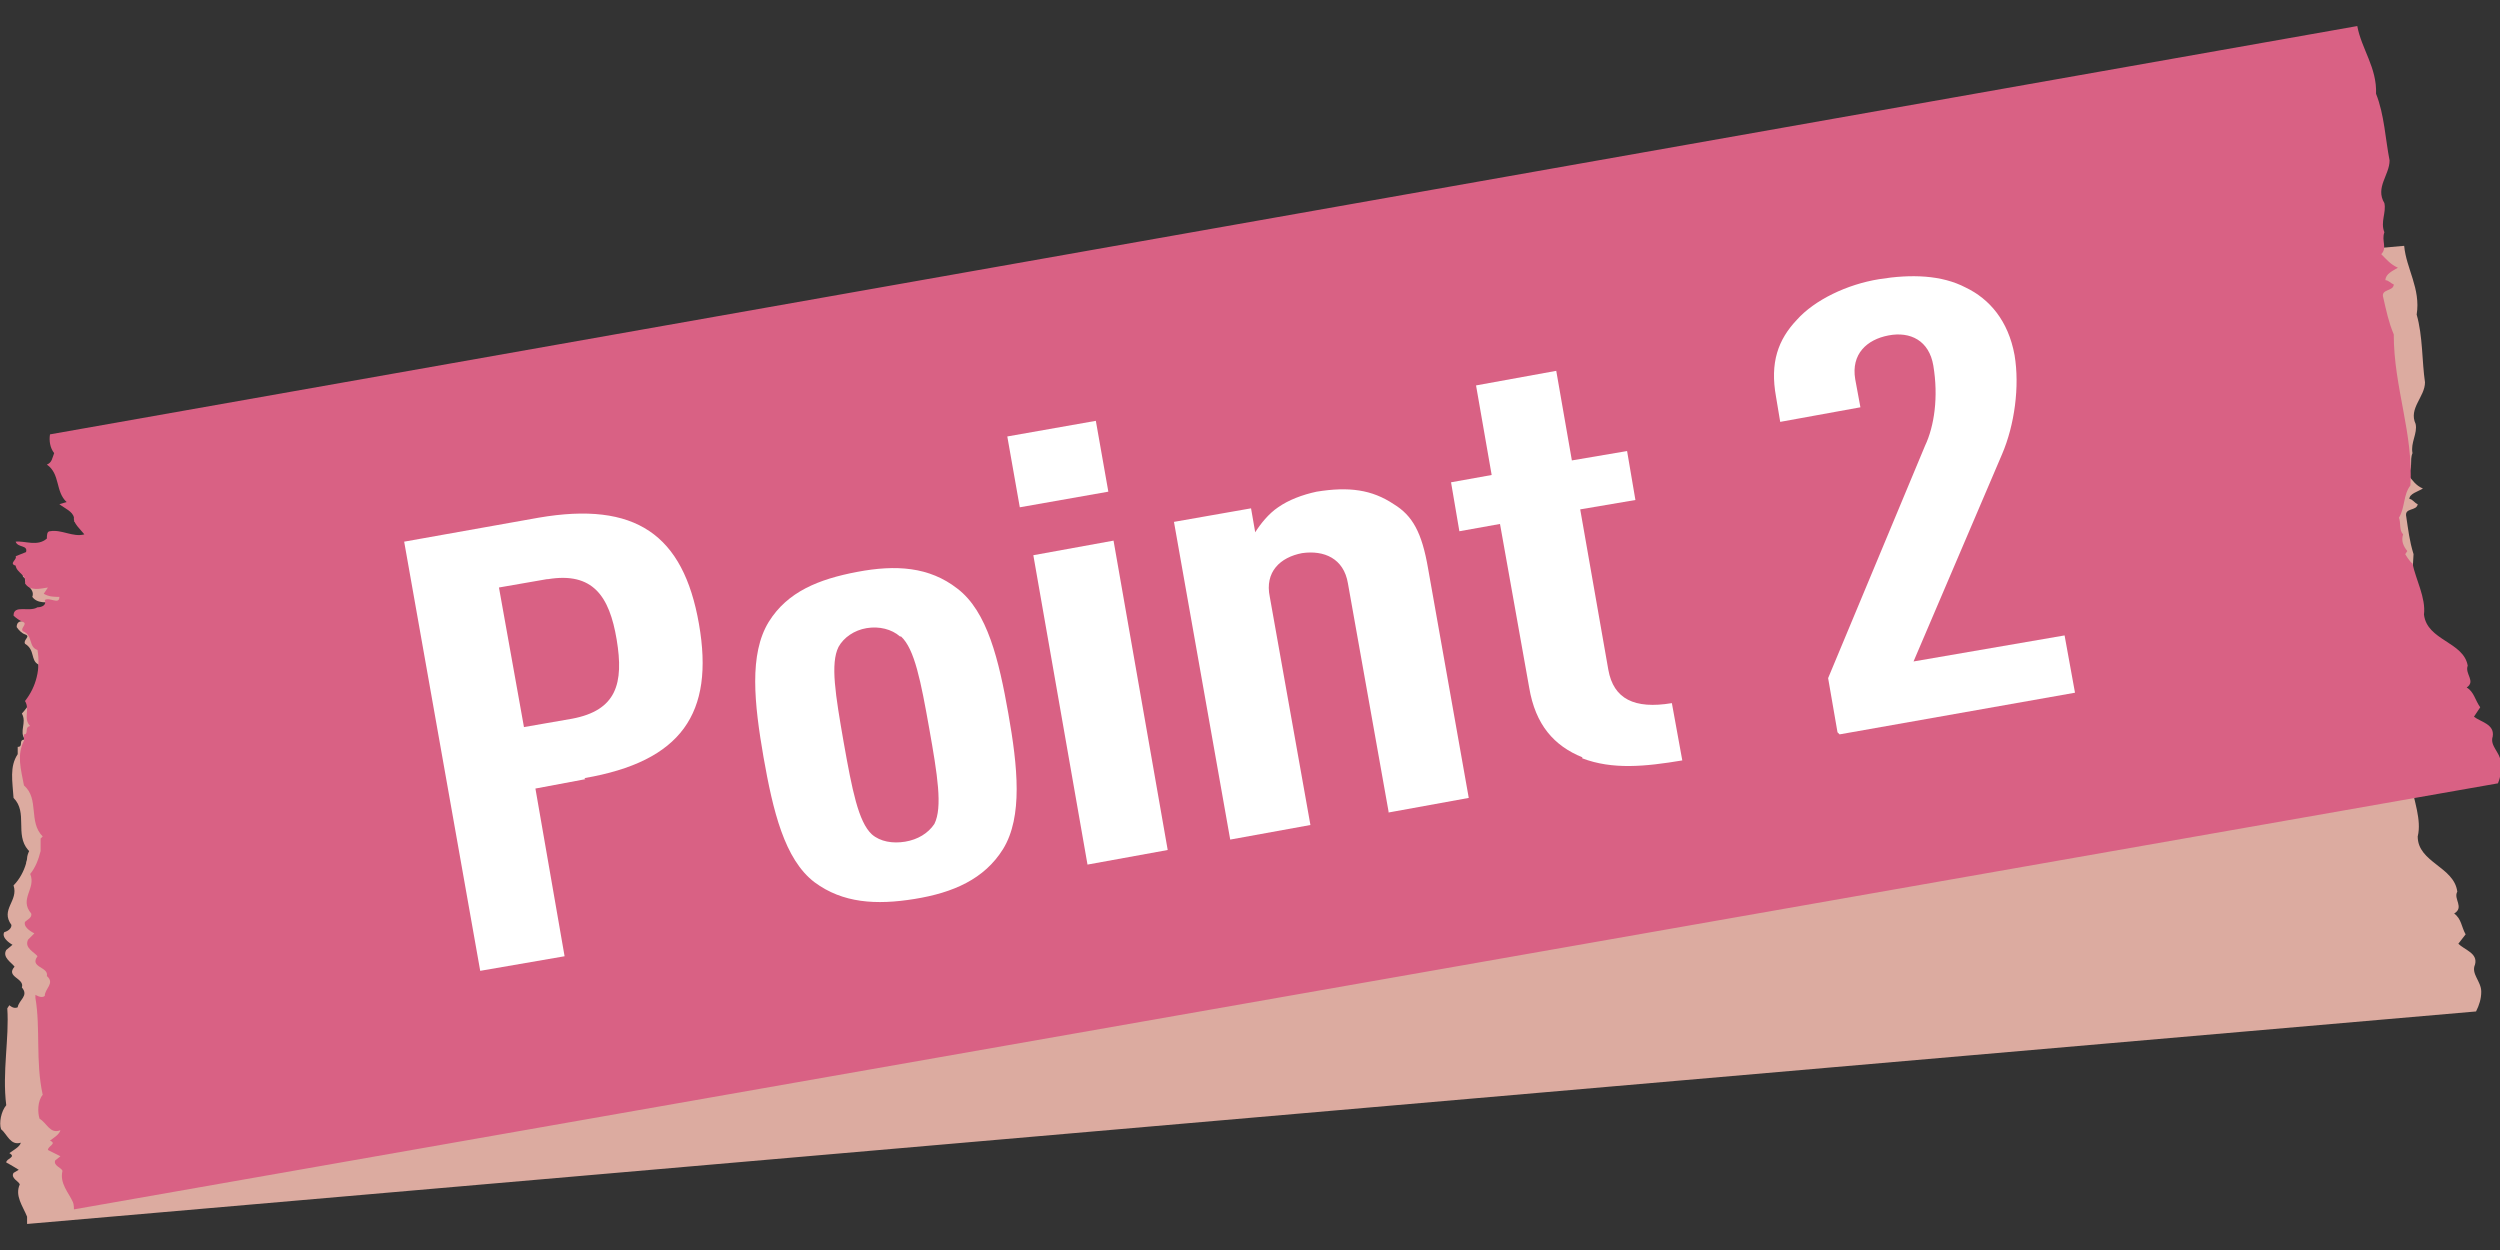 <?xml version="1.0" encoding="UTF-8"?>
<svg id="_レイヤー_2" data-name="レイヤー 2" xmlns="http://www.w3.org/2000/svg" viewBox="0 0 24 12">
  <rect x="0" y="0" width="24" height="12" fill="#333333" stroke="none"/>
  <defs>
    <style>
      .cls-1 {
        fill: none;
      }

      .cls-2 {
        fill: #fff;
      }

      .cls-3 {
        fill: #e3b0a4;
      }

      .cls-4 {
        fill: #d96184;
      }

      .cls-5 {
        opacity: .96;
      }
    </style>
  </defs>
  <g id="_新規追加" data-name="新規追加">
    <g>
      <g>
        <g class="cls-5">
          <path class="cls-3" d="m.27,8.16c-.13-.15,0-.36-.14-.5-.01-.16-.04-.3.04-.42v-.07c.06,0,0-.07.07-.07-.06-.08.02-.16-.03-.25.12-.13.18-.3.16-.47-.08-.04-.03-.14-.13-.2-.02-.04.06-.07,0-.09-.03-.01-.06-.04-.08-.07,0-.11.15-.02.24-.06.04,0,.09-.01.08-.06.05-.02.13.07.15-.02-.05,0-.1-.02-.15-.04l.05-.06c-.07,0-.17.02-.22-.05.03-.08-.08-.11-.07-.18-.06-.03.03-.05,0-.09.03-.01.07-.03.1-.04.02-.07-.08-.04-.09-.1.09,0,.21.07.3,0,0-.03,0-.07.04-.07.12-.01.21.07.32.06-.04-.05-.1-.12-.08-.17,0-.07-.08-.09-.12-.14l.07-.02c-.1-.11-.04-.27-.15-.38.05-.02.06-.06.08-.1-.04-.06-.04-.12-.03-.18l22.4-1.96c.02.22.16.41.12.66.06.21.05.45.08.65,0,.14-.16.25-.09.4.02.09-.05.18-.03.28-.03.07.01.15-.05.2.05.06.08.11.15.14-.05.03-.13.05-.13.1.03,0,.05.04.08.05-.01.07-.13.03-.11.12.02.13.03.23.07.36-.04.51.11.96.03,1.46-.08.08-.07.21-.14.3.01.05,0,.12.03.16-.02.06-.02.11.02.16l-.02.03s.03.07.06.1c.02.15.1.34.06.5,0,.25.35.29.38.53-.04.07.07.15-.03.21.07.05.07.13.11.2l-.07.09c.06.06.19.09.16.2-.04.09.06.16.06.26,0,.07-.02.13-.05.19L.26,11.75s0-.05,0-.07c-.04-.1-.12-.2-.07-.31-.01-.03-.09-.06-.06-.11l.05-.03s-.08-.05-.12-.07c0-.04.1-.05.03-.09.04-.03.1-.06.11-.1-.1.03-.13-.08-.19-.13-.02-.06,0-.17.05-.23-.04-.32.03-.64.01-.93l.02-.03s.04.04.08.02c.01-.07.11-.11.04-.19.03-.09-.16-.1-.07-.2-.03-.04-.12-.09-.08-.16l.06-.05s-.11-.06-.08-.12c.03-.01.07-.03.07-.07-.11-.15.07-.23.02-.38.06-.06.1-.14.12-.21,0-.02.01-.03.01-.05,0-.02.01-.05.02-.07Z"/>
        </g>
        <path class="cls-4" d="m.41,8.03c-.14-.14-.03-.36-.18-.49-.03-.16-.07-.29,0-.43v-.06c.05,0,0-.07.06-.08-.07-.07,0-.16-.05-.24.11-.14.15-.31.12-.49-.09-.03-.04-.14-.14-.18-.03-.03.05-.07,0-.09-.03-.01-.07-.04-.09-.06,0-.11.15-.03.23-.08.04,0,.09-.02.07-.07.05-.03.14.05.14-.03-.05,0-.1,0-.15-.03l.04-.06c-.07.01-.17.04-.22-.04.02-.08-.08-.1-.09-.17-.07-.02.02-.06,0-.09.03-.01.07-.03.1-.04.02-.07-.08-.04-.1-.1.09-.01.21.05.3-.03,0-.03,0-.07.03-.07.11-.02.22.06.33.03-.04-.05-.11-.11-.1-.16-.01-.06-.09-.09-.14-.13l.07-.02c-.11-.1-.06-.27-.19-.36.05-.02.05-.06.07-.11-.04-.05-.05-.12-.04-.18L22.63.25c.04.22.19.4.18.65.08.2.09.44.13.64,0,.14-.14.26-.05.41.02.09-.04.18,0,.28-.03.08.03.15-.03.21.05.05.09.1.16.13-.05.03-.12.06-.12.12.03,0,.05.03.08.04,0,.07-.13.04-.1.13.03.13.05.23.1.35,0,.51.19.95.16,1.45-.07.09-.05.21-.11.31.02.05,0,.12.04.16-.02.06,0,.11.04.16l-.02.03s.04.07.07.09c.03.15.13.33.11.49.03.25.38.26.42.49-.03.08.08.15-.01.21.07.04.08.12.13.19l-.06.09c.06.05.2.07.18.19-.03.09.07.15.08.25,0,.07,0,.13-.03.2L.71,11.61s0-.05-.01-.07c-.04-.09-.13-.18-.1-.3-.01-.03-.09-.05-.07-.1l.05-.04s-.08-.04-.12-.06c0-.04.09-.06.02-.09.04-.03.09-.06.1-.1-.1.04-.13-.07-.2-.11-.02-.06-.02-.17.03-.23-.07-.32-.02-.64-.07-.93v-.03s.06.04.09.01c0-.07.1-.12.02-.19.02-.09-.17-.08-.09-.19-.03-.04-.13-.08-.09-.16l.06-.06s-.11-.05-.09-.11c.02-.02.07-.04.06-.08-.12-.14.05-.24-.01-.38.05-.06.08-.14.1-.22,0-.02,0-.03,0-.05,0-.02,0-.05,0-.07Z"/>
        <g>
          <path class="cls-2" d="m5.62,7.48l-.48.09.28,1.61-.81.14-.73-4.12,1.29-.23c.93-.16,1.39.16,1.54,1.02.15.86-.17,1.32-1.1,1.48Zm-.37-1.92l-.46.08.24,1.34.46-.08c.43-.08.5-.34.43-.76-.07-.42-.23-.65-.66-.58Z"/>
          <path class="cls-2" d="m9.63,8.15c-.18.29-.48.42-.85.48-.37.06-.69.04-.96-.16-.29-.22-.4-.69-.49-1.2-.09-.52-.14-.99.05-1.3.18-.29.48-.41.85-.48.37-.07.69-.05.96.16.29.22.4.69.49,1.2.09.51.14.99-.05,1.3Zm-.99-2.04c-.08-.07-.2-.1-.32-.08-.12.02-.22.09-.27.18-.08.16-.03.46.05.92.08.45.14.76.27.88.08.07.2.09.32.07.12-.02.22-.08.28-.17.08-.16.03-.47-.05-.92-.08-.45-.14-.76-.27-.88Z"/>
          <path class="cls-2" d="m9.79,4.87l-.12-.68.85-.15.12.68-.85.15Zm.65,3.43l-.52-2.97.77-.14.52,2.97-.77.14Z"/>
          <path class="cls-2" d="m13.33,7.79l-.39-2.19c-.04-.24-.23-.32-.44-.29-.21.04-.36.18-.31.42l.39,2.19-.77.14-.54-3.05.74-.13.04.23c.05-.08.13-.18.22-.24.1-.07.23-.12.37-.15.31-.05.53-.02.74.12.18.11.27.27.33.62l.39,2.2-.77.14Z"/>
          <path class="cls-2" d="m15.19,7.27c-.27-.11-.45-.31-.51-.67l-.28-1.57-.39.07-.08-.47.39-.07-.15-.86.77-.14.15.86.53-.09.08.47-.53.09.27,1.54c.05.28.25.38.61.32l.1.55c-.36.06-.67.09-.96-.02Z"/>
          <path class="cls-2" d="m17.64,7.03l-.09-.52.93-2.23c.09-.19.13-.47.08-.77-.04-.24-.22-.33-.43-.29-.21.04-.36.18-.32.42l.05.27-.77.14-.04-.24c-.06-.33.02-.55.2-.74.17-.19.48-.34.79-.39.31-.05.6-.04.83.08.23.11.41.32.47.65.05.3,0,.67-.12.95l-.85,1.99,1.45-.25.1.55-2.26.4Z"/>
        </g>
      </g>
      <rect class="cls-1" width="24" height="12"/>
    </g>
  </g>
</svg>